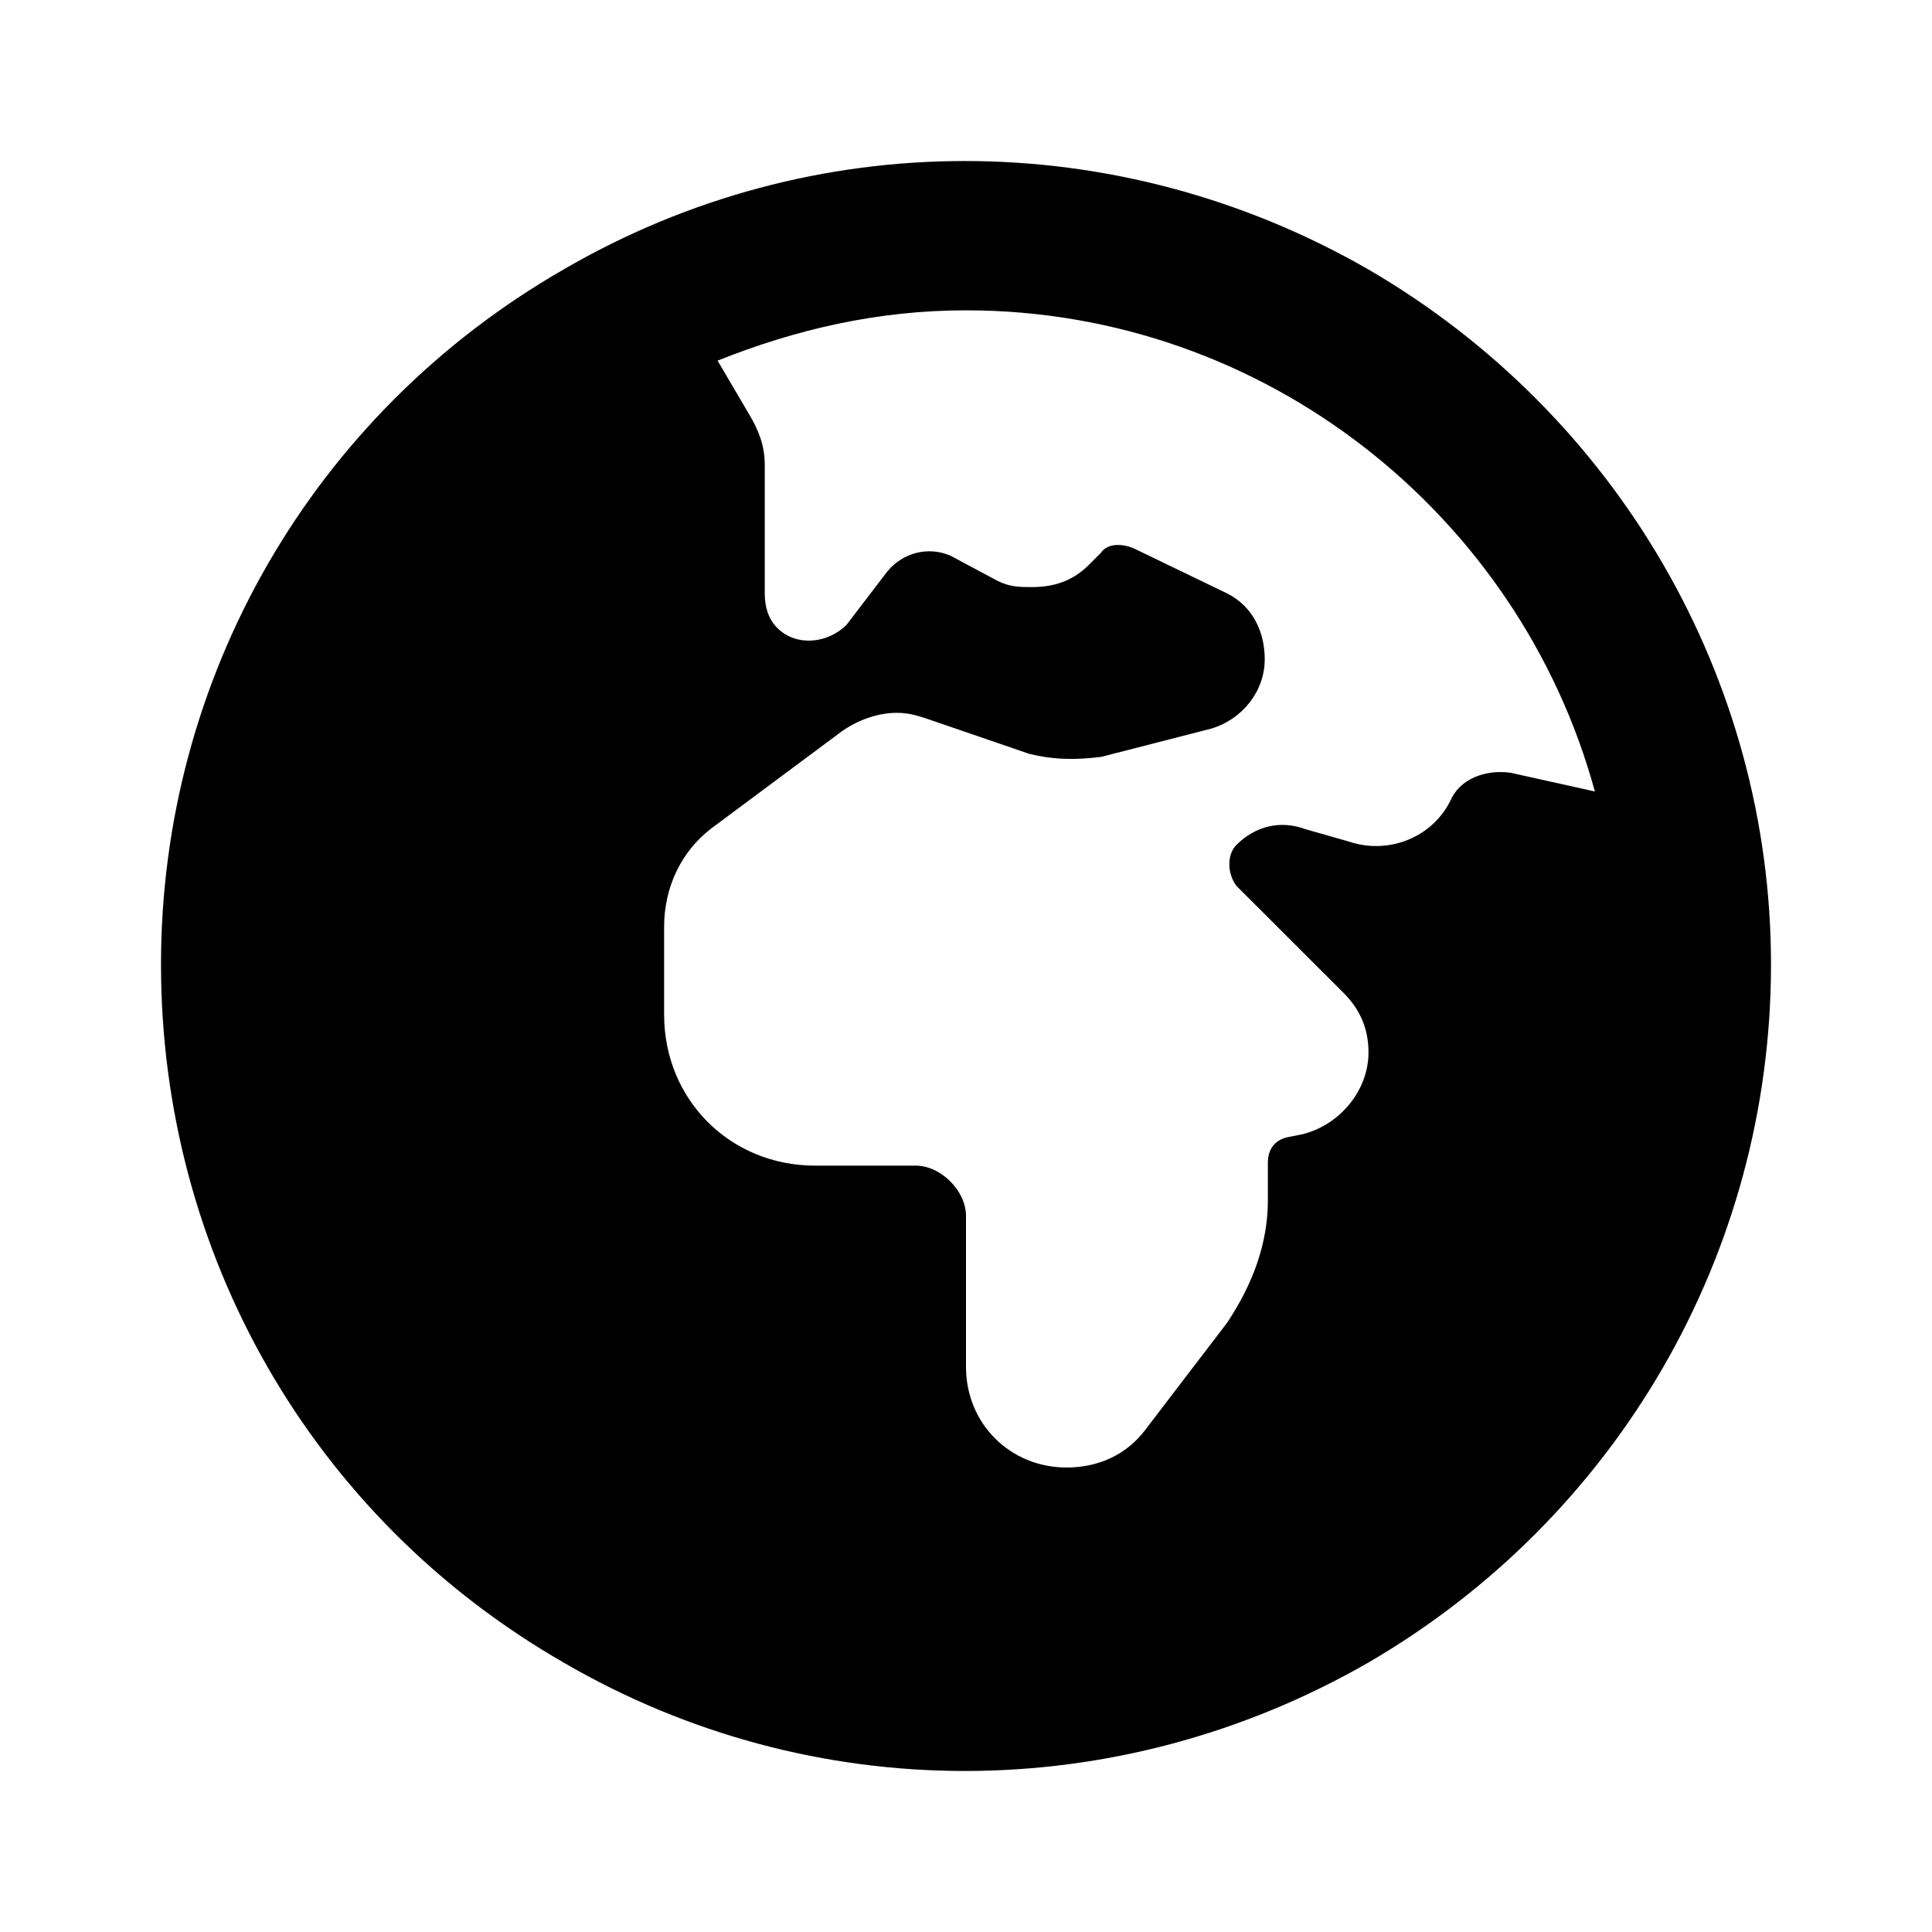<svg width="24" height="24" viewBox="0 0 24 24" fill="none" xmlns="http://www.w3.org/2000/svg">
<path d="M8.914 4.48L9.305 5.145C9.422 5.34 9.5 5.535 9.5 5.77V7.371C9.5 7.527 9.539 7.684 9.656 7.801C9.891 8.035 10.281 7.996 10.516 7.762L11.023 7.098C11.219 6.863 11.531 6.785 11.805 6.902L12.391 7.215C12.547 7.293 12.664 7.293 12.82 7.293C13.094 7.293 13.328 7.215 13.523 7.02L13.68 6.863C13.758 6.746 13.953 6.746 14.109 6.824L15.242 7.371C15.555 7.527 15.711 7.84 15.711 8.191C15.711 8.582 15.438 8.934 15.047 9.051L13.68 9.402C13.367 9.441 13.094 9.441 12.781 9.363L11.531 8.934C11.414 8.895 11.297 8.855 11.141 8.855C10.867 8.855 10.594 8.973 10.398 9.129L8.875 10.262C8.445 10.574 8.25 11.043 8.25 11.512V12.605C8.25 13.66 9.07 14.48 10.125 14.48H11.375C11.688 14.48 12 14.793 12 15.105V16.98C12 17.684 12.547 18.23 13.25 18.23C13.641 18.23 13.992 18.074 14.227 17.762L15.242 16.434C15.555 15.965 15.75 15.457 15.75 14.91V14.441C15.75 14.285 15.828 14.168 15.984 14.129L16.18 14.09C16.648 13.973 17 13.543 17 13.074C17 12.762 16.883 12.527 16.688 12.332L15.359 11.004C15.242 10.848 15.242 10.613 15.359 10.496C15.594 10.262 15.906 10.184 16.219 10.301L16.766 10.457C17.234 10.613 17.781 10.418 18.016 9.949C18.133 9.676 18.445 9.559 18.758 9.598L19.812 9.832C18.875 6.395 15.711 3.855 12 3.855C10.906 3.855 9.891 4.09 8.914 4.48ZM2 11.98C2 8.426 3.875 5.145 7 3.348C10.086 1.551 13.875 1.551 17 3.348C20.086 5.145 22 8.426 22 11.98C22 15.574 20.086 18.855 17 20.652C13.875 22.449 10.086 22.449 7 20.652C3.875 18.855 2 15.574 2 11.98Z" fill="black"/>
</svg>
